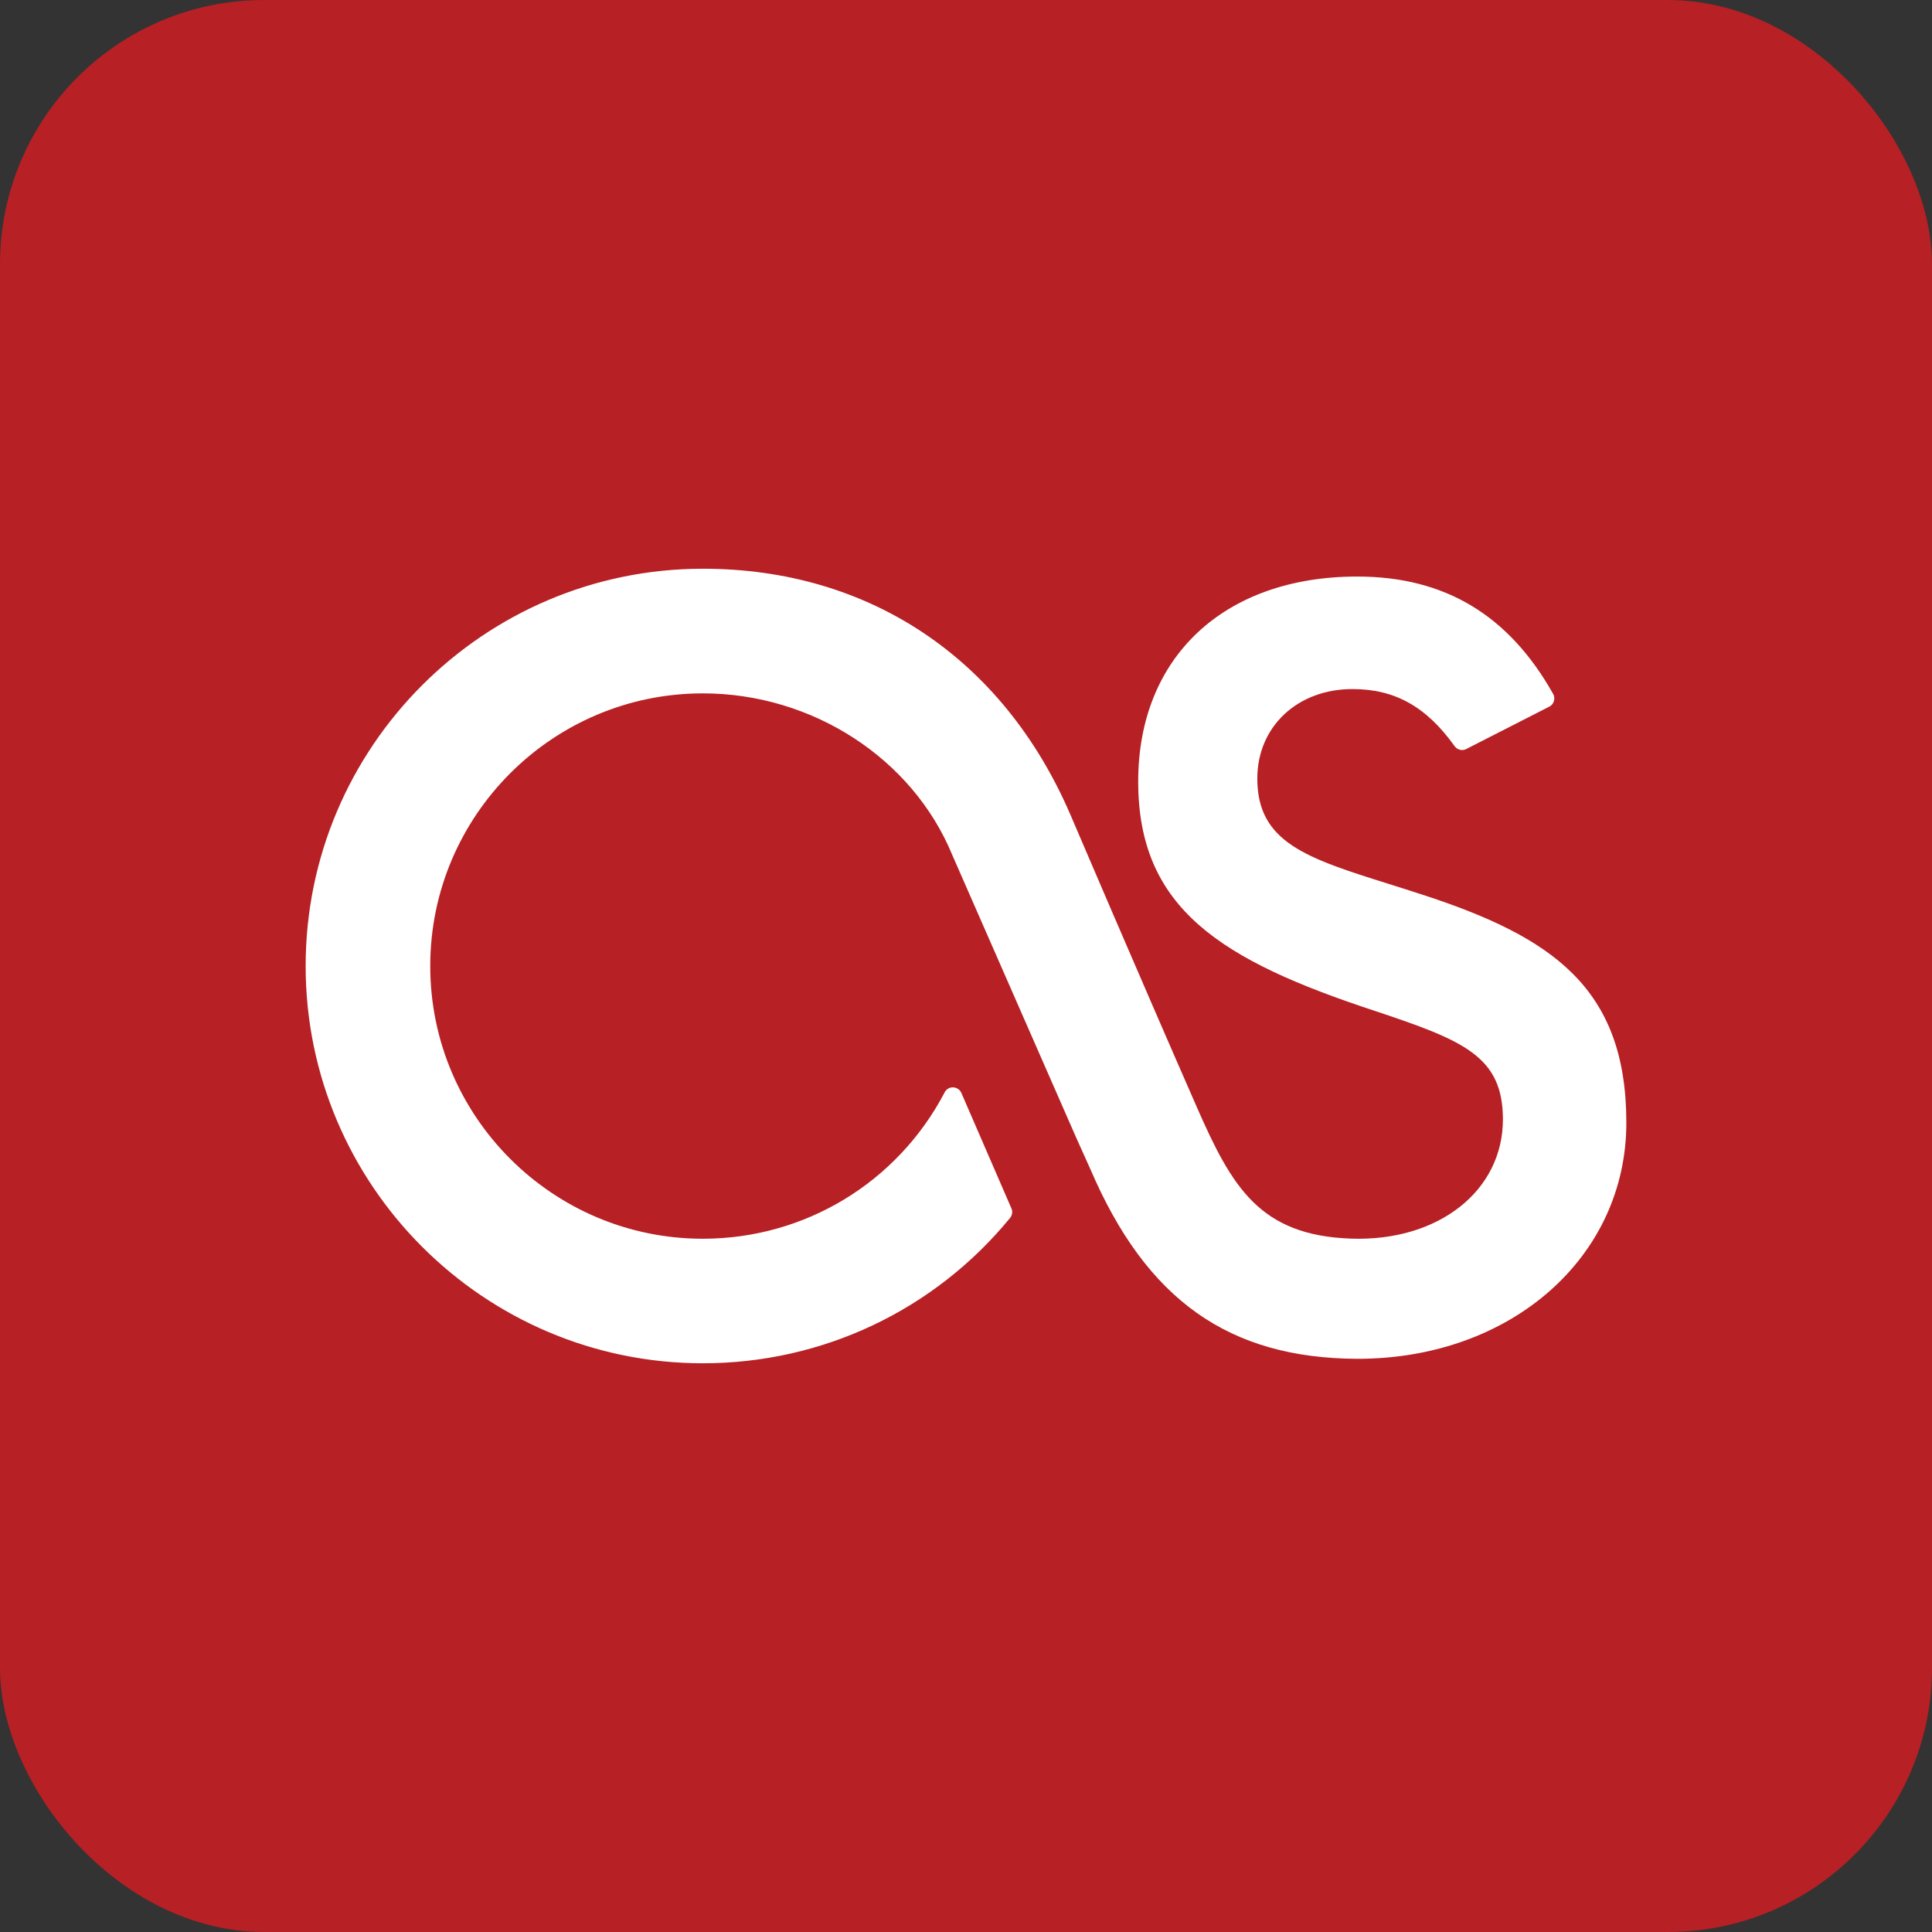 <?xml version="1.0" ?><svg height="512px" id="Layer_1" style="enable-background:new 0 0 512 512;" version="1.1" viewBox="0 0 512 512" width="512px" xml:space="preserve" xmlns="http://www.w3.org/2000/svg" xmlns:cc="http://creativecommons.org/ns#" xmlns:dc="http://purl.org/dc/elements/1.1/" xmlns:inkscape="http://www.inkscape.org/namespaces/inkscape" xmlns:rdf="http://www.w3.org/1999/02/22-rdf-syntax-ns#" xmlns:sodipodi="http://sodipodi.sourceforge.net/DTD/sodipodi-0.dtd" xmlns:svg="http://www.w3.org/2000/svg"><rect x="0" y="0" width="512" height="512" fill="#333333" stroke="none"/><defs id="defs19"/><g id="g3021"/><g id="Layer_1_1_"/><g id="Layer_1_1_-7" transform="translate(-819.672,-61.93)"/><g id="g2989"><rect height="512" id="rect2989" rx="70" ry="70" style="fill:#b72024;fill-opacity:1;stroke:none" transform="scale(-1,-1)" width="512" x="-512" y="-512"/><path d="m 377.004,237.113 c -3.065,-1.005 -6.03,-1.931 -8.881,-2.837 -21.788,-6.849 -34.924,-10.983 -34.924,-27.939 0,-13.756 10.605,-23.727 25.238,-23.727 11.204,0 19.557,4.647 27.048,15.131 0.698,0.976 2.017,1.326 3.107,0.748 l 21.981,-11.218 c 0.599,-0.292 1.041,-0.834 1.226,-1.475 0.192,-0.641 0.128,-1.326 -0.207,-1.91 -11.774,-20.926 -28.759,-31.096 -51.922,-31.096 -35.244,0 -58.038,21.325 -58.038,54.324 0,33.741 22.038,47.397 62.685,60.774 23.556,7.854 33.969,12.017 33.969,28.773 0,18.837 -16.984,32.379 -40.177,31.588 -24.29,-0.82 -31.652,-13.699 -40.911,-34.788 C 301.54,257.739 283.722,216.037 283.551,215.631 265.661,174.364 230.21,150.716 186.27,150.716 128.225,150.716 81,197.948 81,256.014 c 0,58.038 47.225,105.27 105.27,105.27 31.659,0 61.337,-14.034 81.408,-38.516 0.584,-0.713 0.727,-1.668 0.363,-2.523 l -13.278,-30.626 c -0.378,-0.848 -1.226,-1.418 -2.16,-1.461 -0.962,-0.043 -1.825,0.485 -2.252,1.311 -12.53,23.941 -37.083,38.808 -64.096,38.808 -39.834,0 -72.235,-32.408 -72.235,-72.264 0,-39.856 32.408,-72.264 72.242,-72.264 29.001,0 55.572,17.212 66.127,42.892 l 32.821,74.865 3.785,8.41 c 14.839,34.567 36.641,50.055 70.788,50.183 40.604,0 71.216,-26.906 71.216,-62.571 0,-35.836 -19.807,-49.264 -53.996,-60.418 z" id="path2988" style="fill:#ffffff;fill-opacity:1"/></g></svg>
